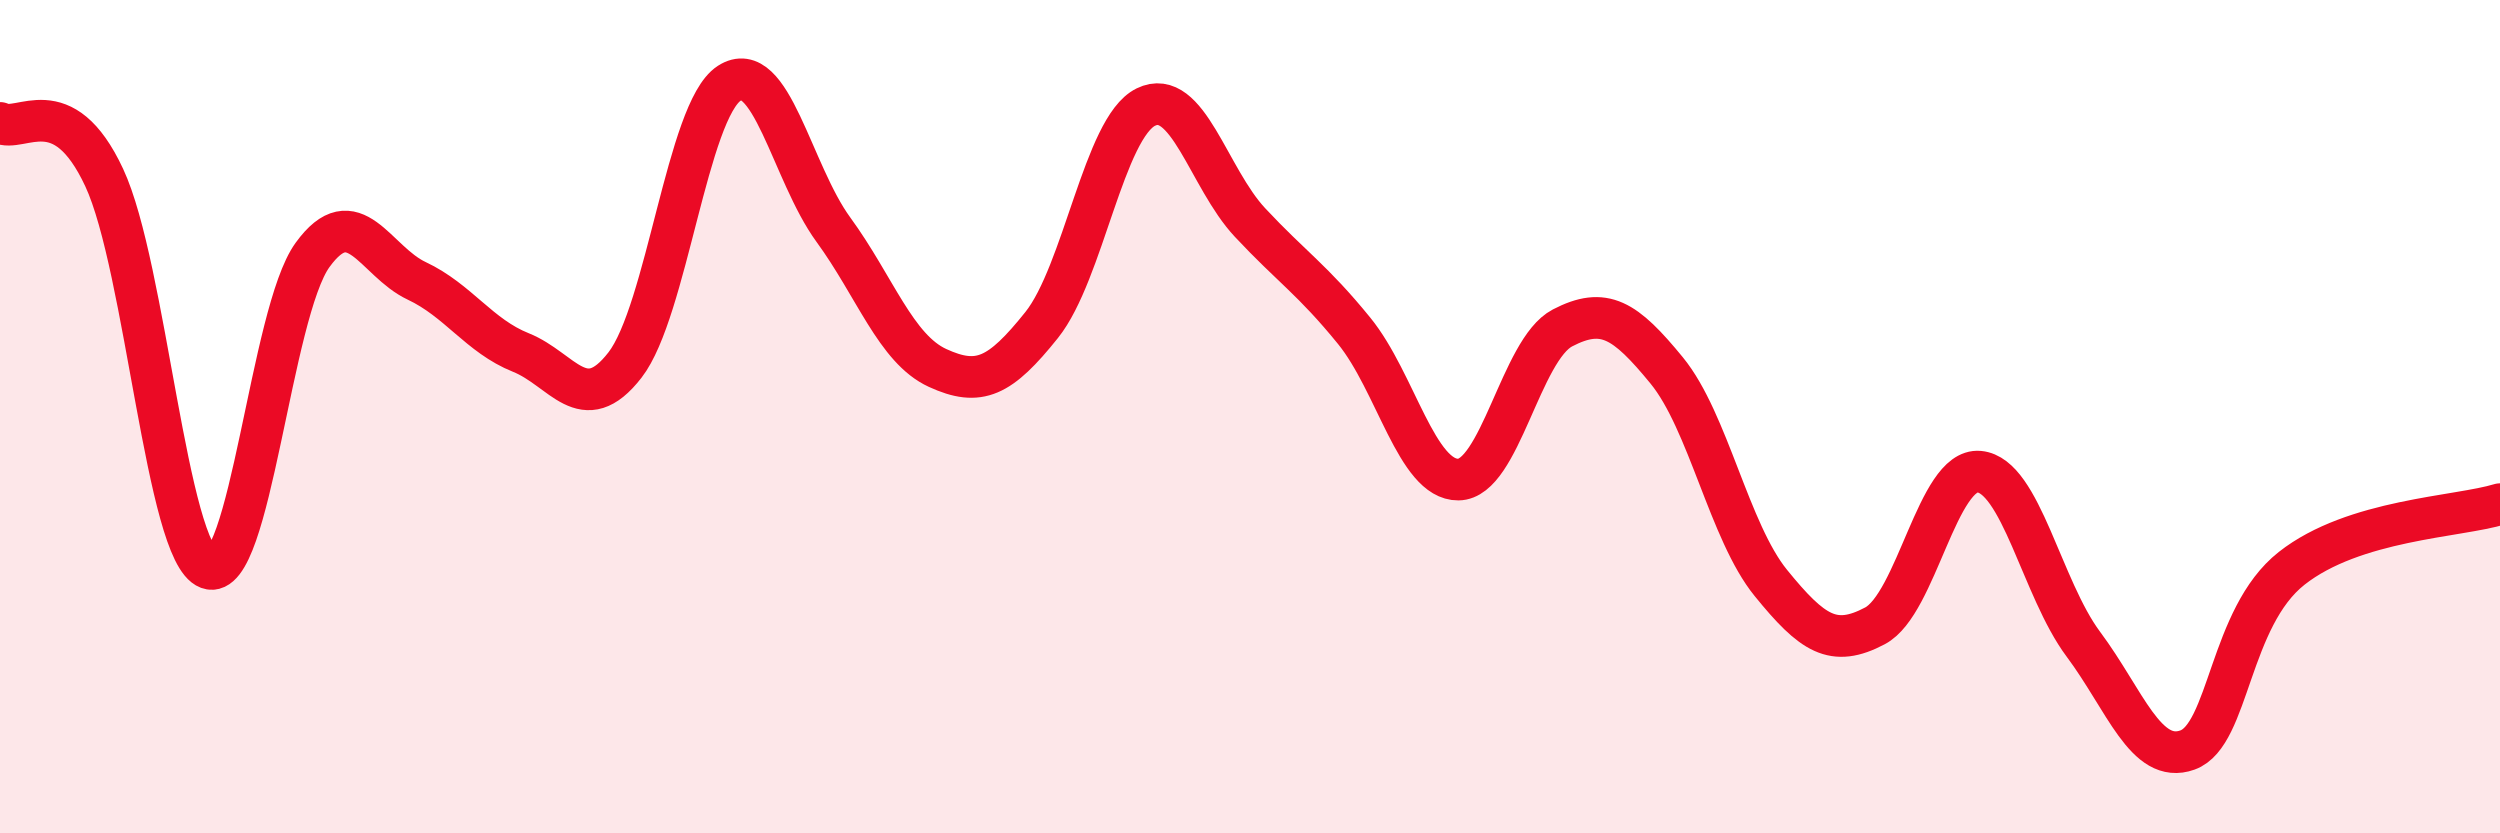 
    <svg width="60" height="20" viewBox="0 0 60 20" xmlns="http://www.w3.org/2000/svg">
      <path
        d="M 0,2.95 C 0.5,3.21 1.5,2.12 2.5,4.26 C 3.5,6.4 4,13.27 5,13.64 C 6,14.01 6.5,7.5 7.5,6.12 C 8.5,4.74 9,6.27 10,6.74 C 11,7.21 11.5,8.06 12.5,8.46 C 13.5,8.86 14,10.05 15,8.76 C 16,7.47 16.5,2.65 17.5,2 C 18.5,1.35 19,4.14 20,5.51 C 21,6.88 21.5,8.37 22.5,8.83 C 23.5,9.29 24,9.05 25,7.8 C 26,6.55 26.5,3.06 27.5,2.57 C 28.5,2.08 29,4.27 30,5.34 C 31,6.41 31.5,6.71 32.5,7.94 C 33.5,9.17 34,11.52 35,11.51 C 36,11.5 36.5,8.39 37.5,7.87 C 38.5,7.35 39,7.67 40,8.89 C 41,10.11 41.5,12.76 42.5,13.99 C 43.5,15.22 44,15.55 45,15.02 C 46,14.49 46.5,11.23 47.5,11.32 C 48.5,11.41 49,14.12 50,15.46 C 51,16.8 51.5,18.36 52.5,18 C 53.5,17.64 53.5,14.82 55,13.64 C 56.5,12.46 59,12.41 60,12.1L60 20L0 20Z"
        fill="#EB0A25"
        opacity="0.1"
        stroke-linecap="round"
        stroke-linejoin="round"
      />
      <path
        d="M 0,2.95 C 0.5,3.21 1.5,2.12 2.5,4.26 C 3.5,6.4 4,13.27 5,13.64 C 6,14.01 6.5,7.5 7.5,6.12 C 8.5,4.74 9,6.27 10,6.74 C 11,7.21 11.5,8.06 12.5,8.46 C 13.5,8.86 14,10.05 15,8.76 C 16,7.47 16.5,2.65 17.5,2 C 18.5,1.35 19,4.14 20,5.51 C 21,6.88 21.5,8.37 22.5,8.83 C 23.5,9.29 24,9.05 25,7.8 C 26,6.55 26.5,3.06 27.5,2.57 C 28.5,2.08 29,4.27 30,5.34 C 31,6.41 31.5,6.71 32.5,7.94 C 33.5,9.17 34,11.52 35,11.51 C 36,11.5 36.5,8.39 37.5,7.87 C 38.5,7.35 39,7.67 40,8.89 C 41,10.11 41.5,12.76 42.5,13.99 C 43.5,15.22 44,15.55 45,15.02 C 46,14.49 46.5,11.23 47.5,11.32 C 48.5,11.41 49,14.12 50,15.46 C 51,16.8 51.5,18.36 52.5,18 C 53.5,17.64 53.5,14.82 55,13.64 C 56.5,12.46 59,12.41 60,12.1"
        stroke="#EB0A25"
        stroke-width="1"
        fill="none"
        stroke-linecap="round"
        stroke-linejoin="round"
      />
    </svg>
  